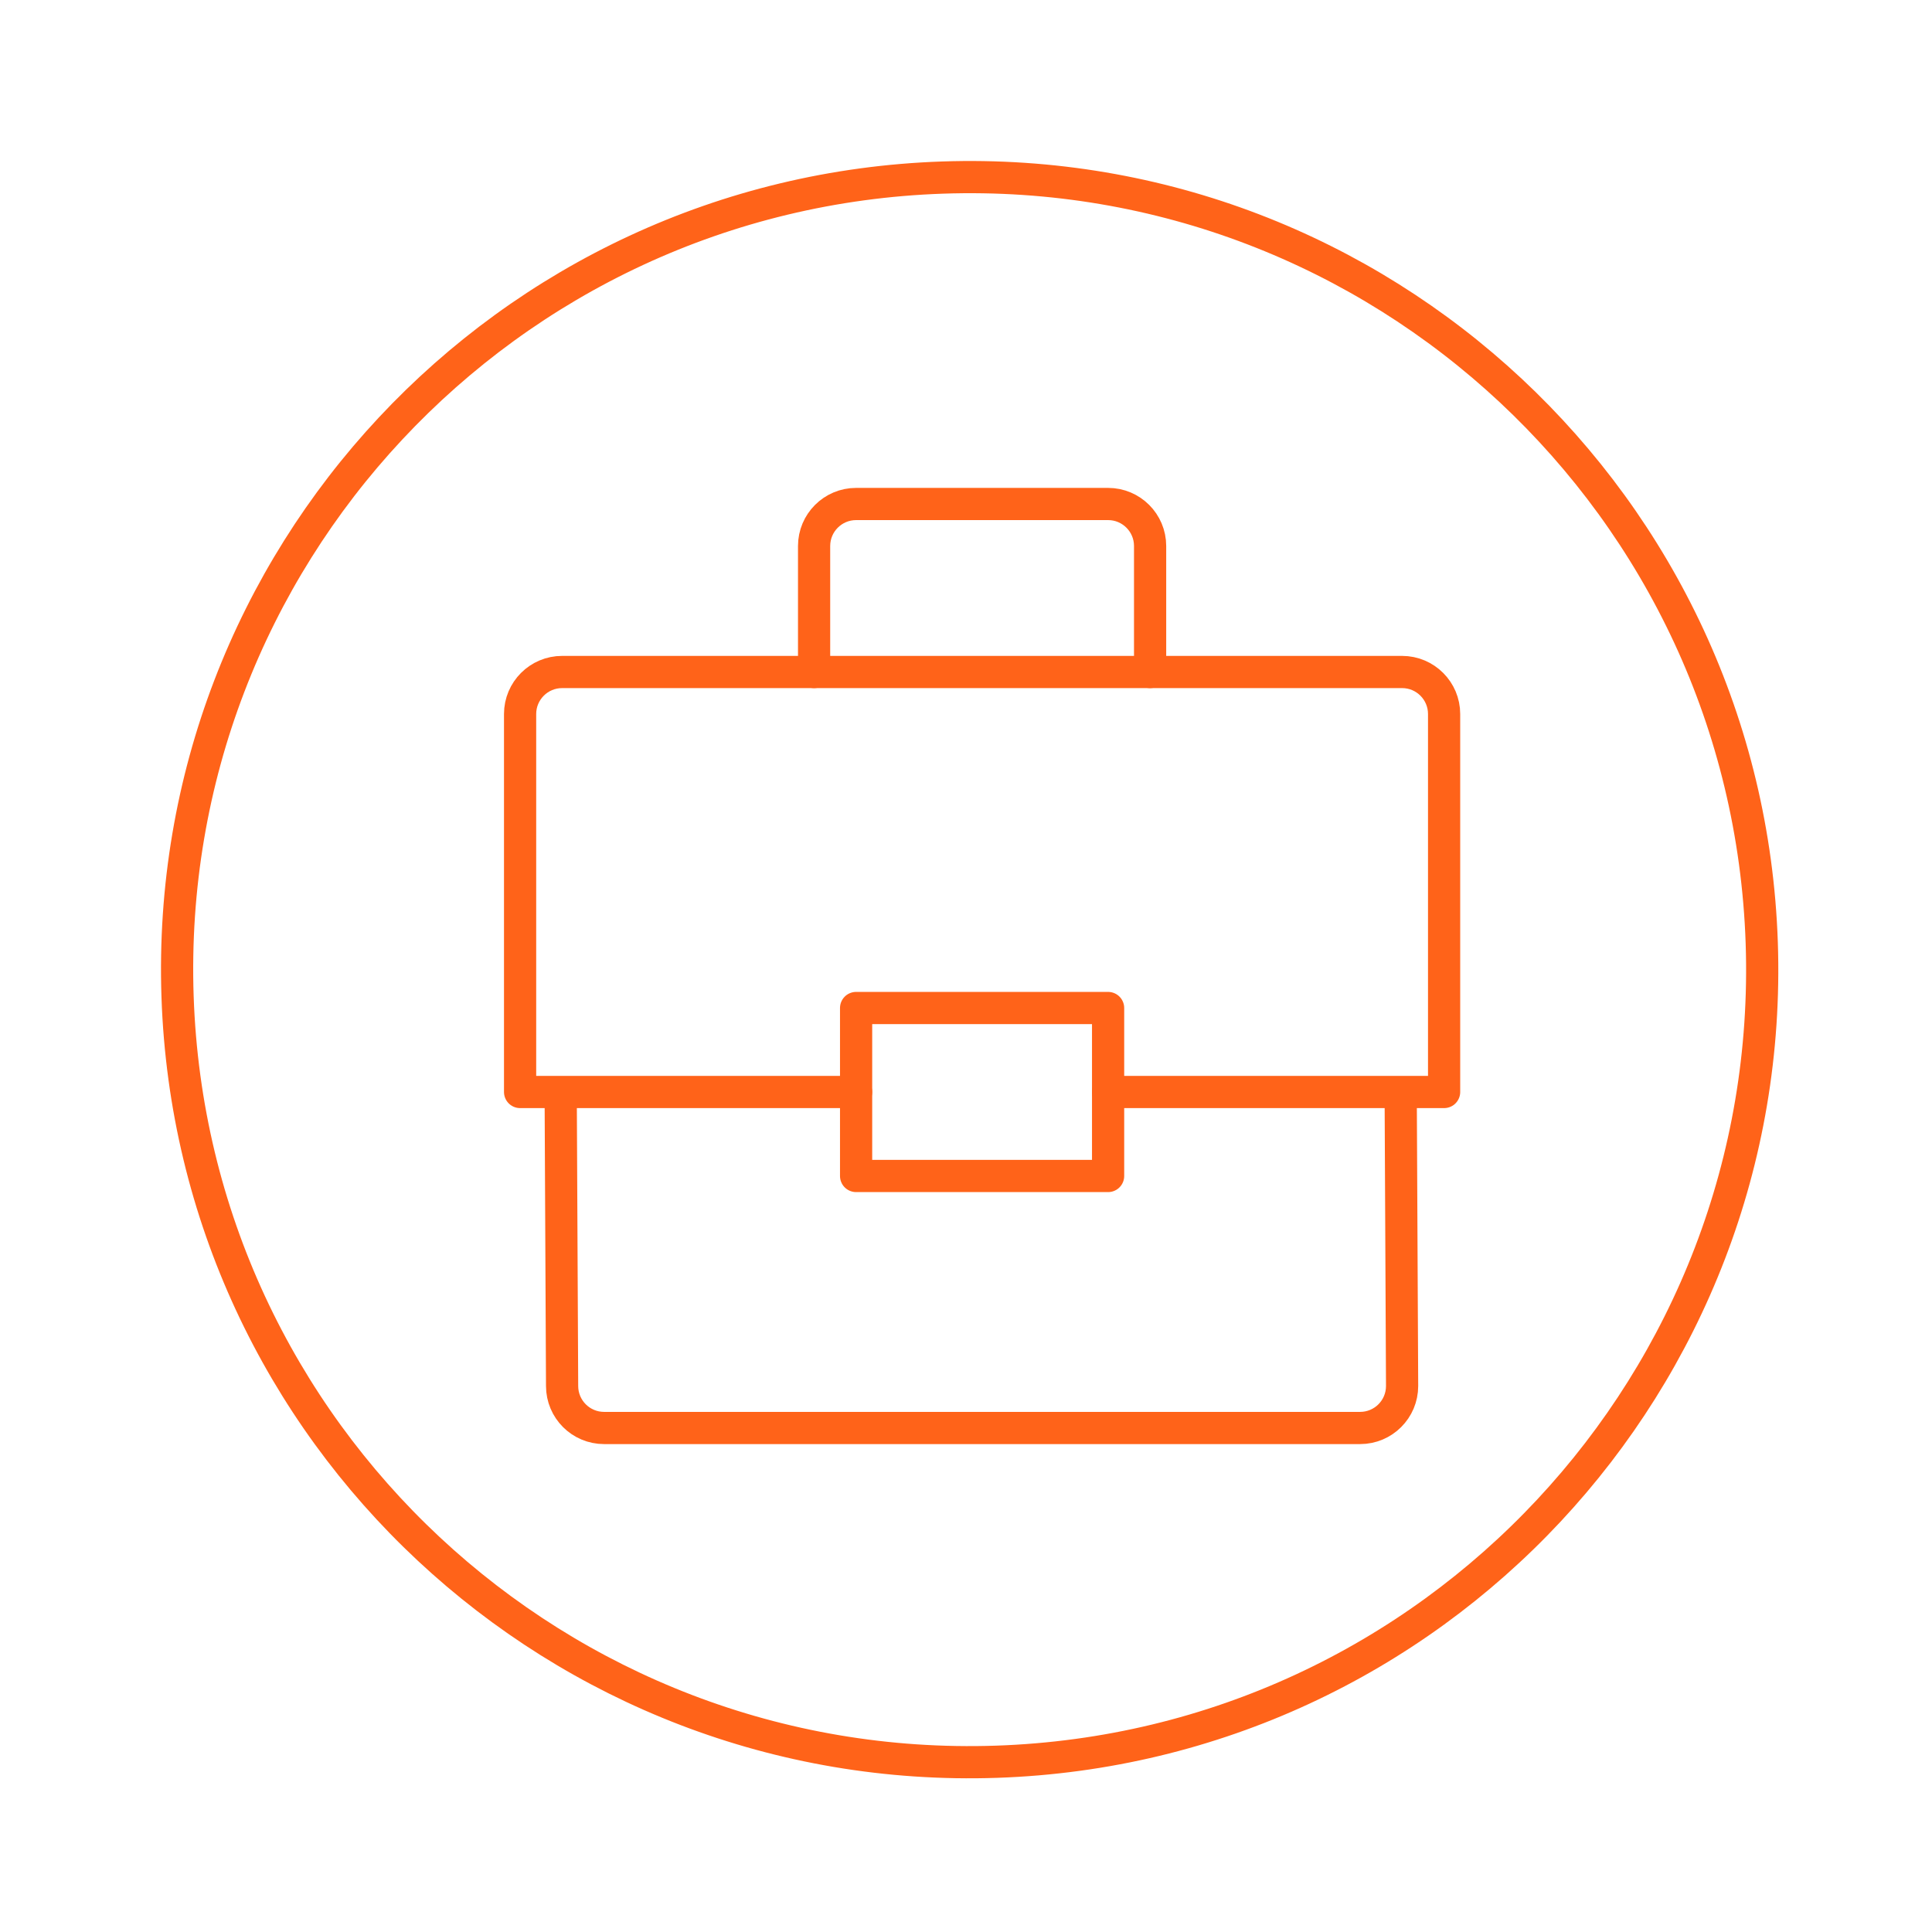 <?xml version="1.0" encoding="UTF-8"?>
<svg width="120px" height="120px" viewBox="0 0 120 120" version="1.1" xmlns="http://www.w3.org/2000/svg" xmlns:xlink="http://www.w3.org/1999/xlink">
    <!-- Generator: Sketch 49.3 (51167) - http://www.bohemiancoding.com/sketch -->
    <title>icon/common/fix_service</title>
    <desc>Created with Sketch.</desc>
    <defs></defs>
    <g id="icon/common/fix_service" stroke="none" stroke-width="1" fill="none" fill-rule="evenodd" stroke-linecap="round" stroke-linejoin="round">
        <g id="Page-1" transform="translate(11, 11)" stroke="#FF6319" stroke-width="2">
            <path d="M47.554,0.029 C74.726,-0.898 97.503,20.381 98.425,47.554 C99.347,74.726 78.068,97.503 50.901,98.425 C23.728,99.347 0.951,78.073 0.029,50.901 C-0.898,23.728 20.381,0.951 47.554,0.029 Z" id="Stroke-1"></path>
        </g>
        <g id="Page-1" transform="translate(32, 31)" stroke="#FF6319" stroke-width="2">
            <path d="M18.565,10.739 L18.565,2.913 C18.565,1.473 19.734,0.304 21.174,0.304 L36.826,0.304 C38.266,0.304 39.435,1.473 39.435,2.913 L39.435,10.739" id="Stroke-1"></path>
            <path d="M21.174,36.826 L0.304,36.826 L0.304,13.348 C0.304,11.908 1.473,10.739 2.913,10.739 L55.087,10.739 C56.527,10.739 57.696,11.908 57.696,13.348 L57.696,36.826 L36.826,36.826" id="Stroke-3"></path>
            <path d="M55,37 L55.087,55.087 C55.087,56.529 53.918,57.695 52.478,57.695 L5.522,57.695 C4.082,57.695 2.913,56.529 2.913,55.087 L2.826,37" id="Stroke-5"></path>
            <polygon id="Stroke-7" points="21.174 42.043 36.826 42.043 36.826 31.609 21.174 31.609"></polygon>
        </g>
    </g>
</svg>
